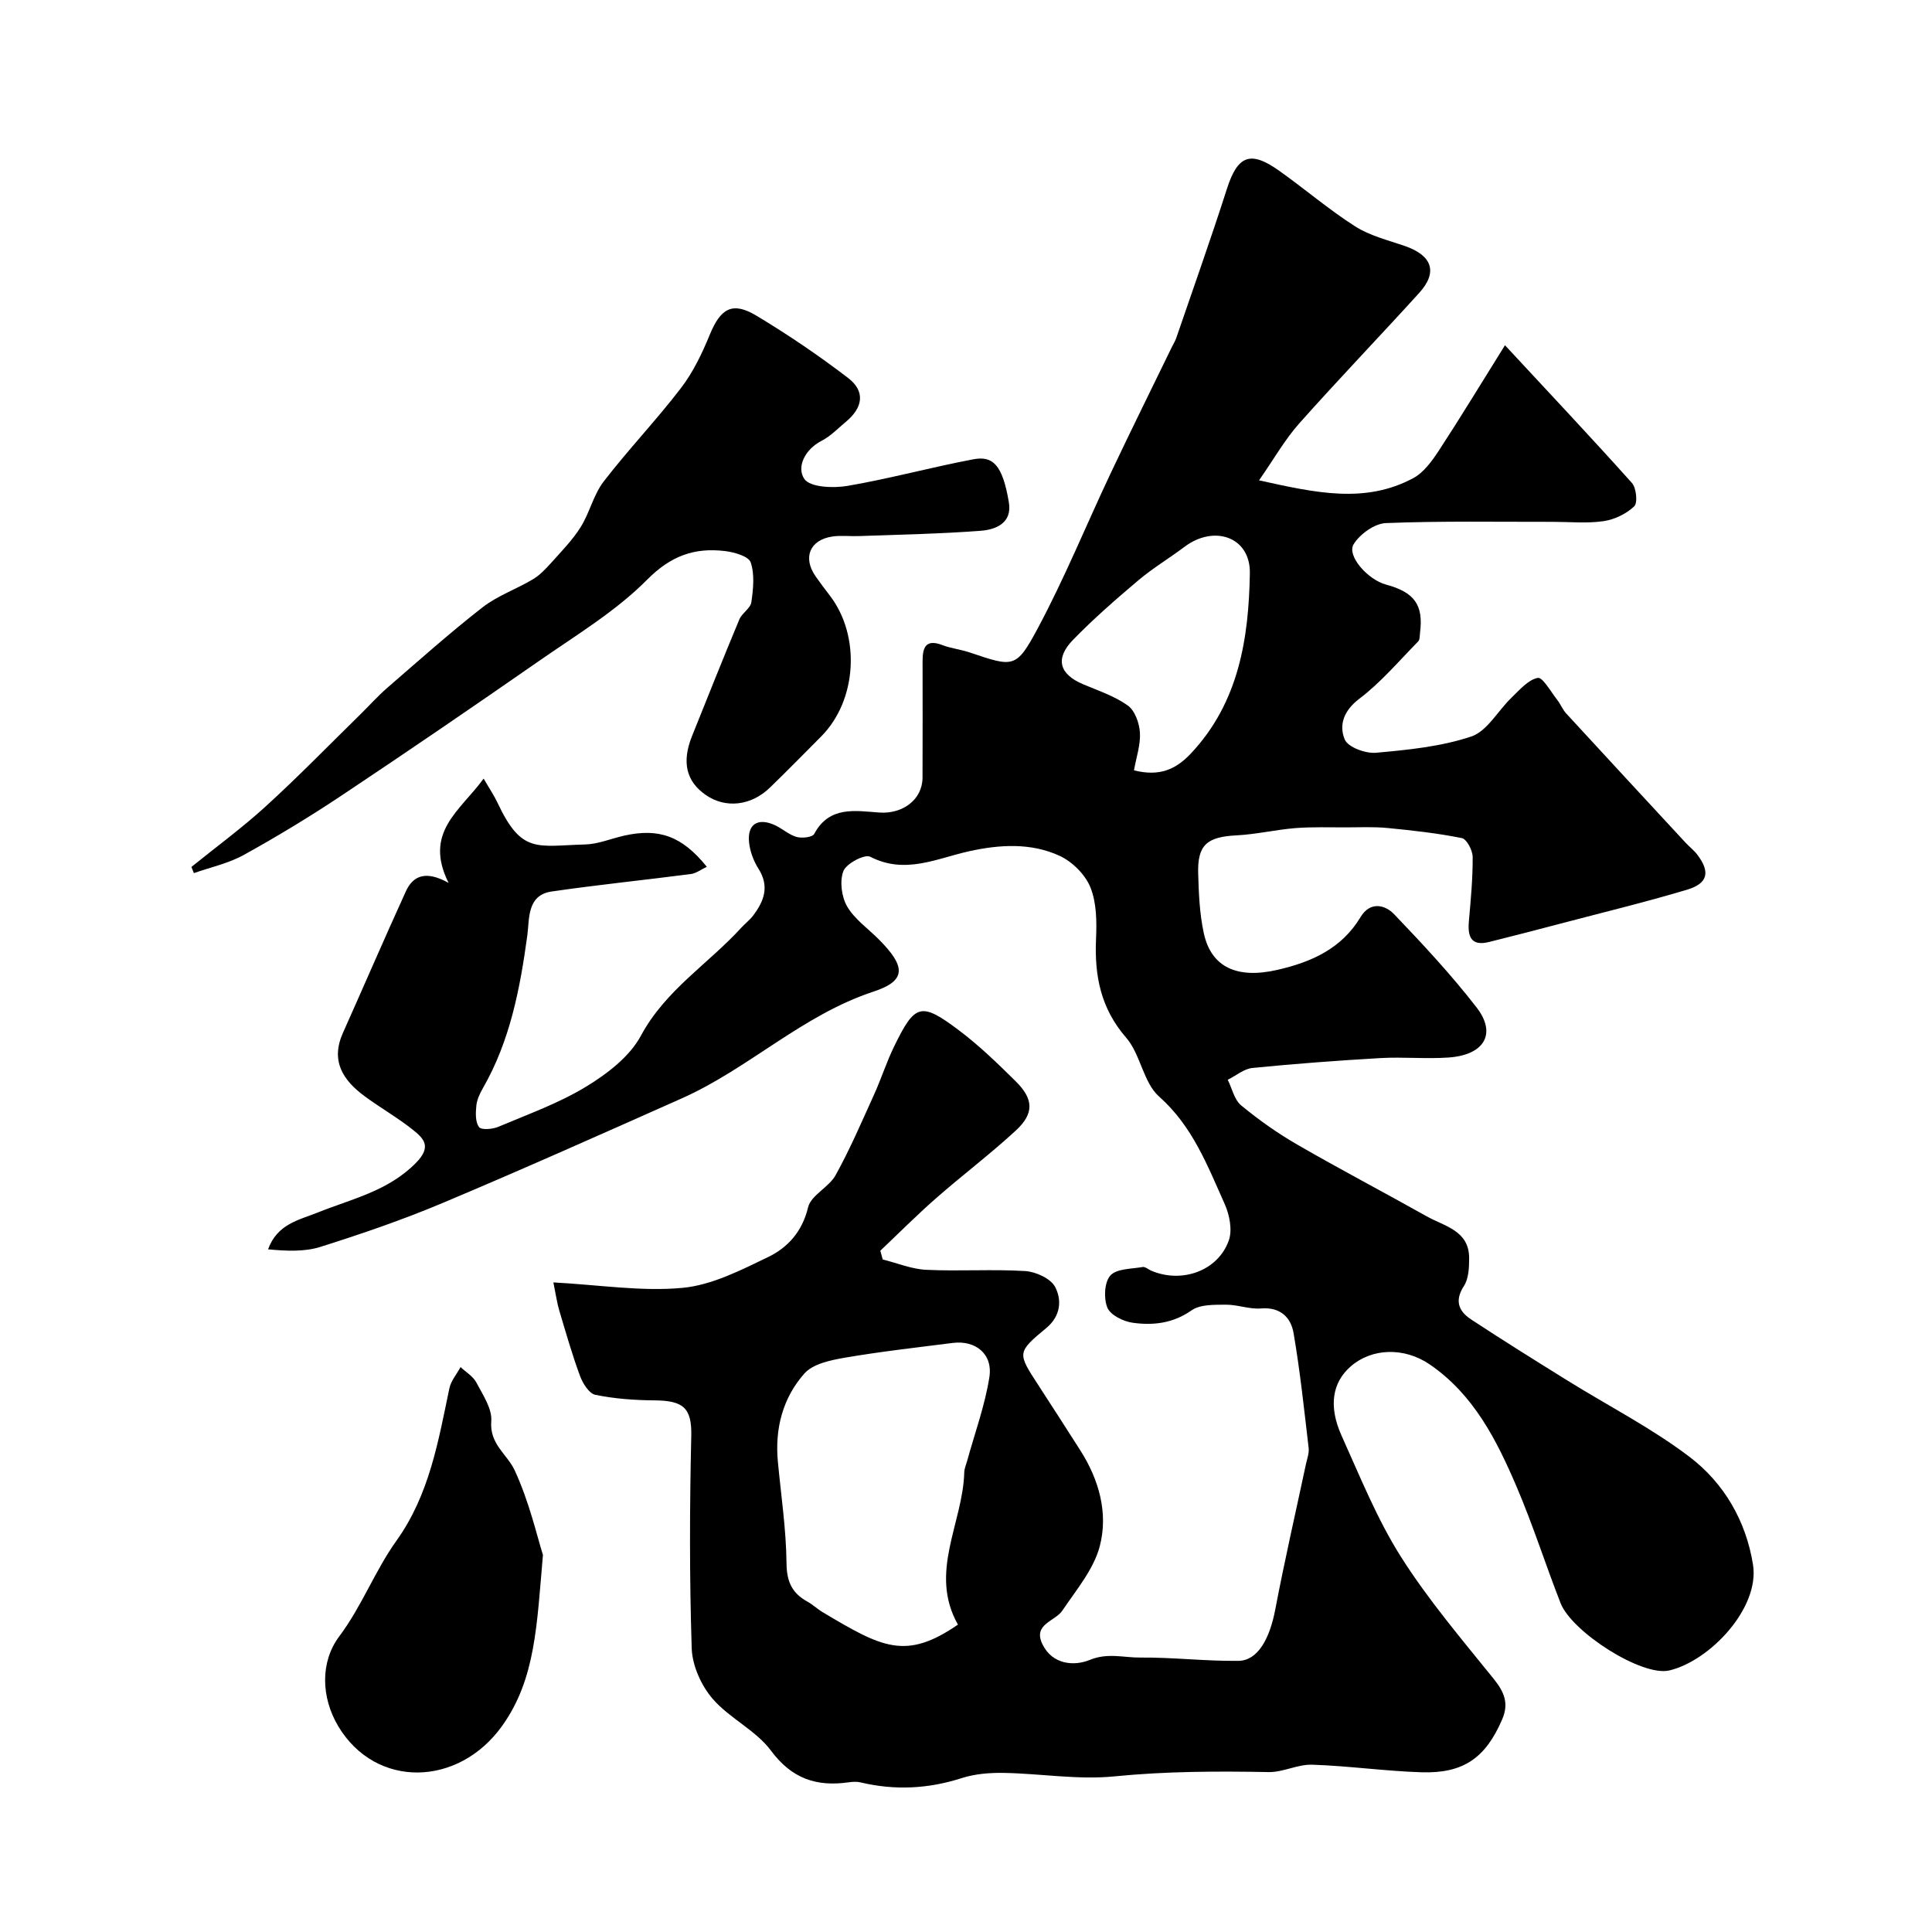 <svg enable-background="new 0 0 400 400" viewBox="0 0 400 400" xmlns="http://www.w3.org/2000/svg"><g fill="#010000"><path d="m114.57 265.51c9.62.52 18.27 1.92 26.71 1.13 6.07-.56 12.06-3.64 17.71-6.36 4.09-1.97 7.1-5.26 8.31-10.3.6-2.53 4.31-4.15 5.71-6.68 2.97-5.38 5.41-11.06 7.95-16.67 1.48-3.26 2.57-6.7 4.13-9.91 4.34-8.93 5.56-9.33 13.43-3.42 4.21 3.16 8.04 6.88 11.79 10.59 3.71 3.68 3.82 6.65.01 10.17-5.3 4.89-11.09 9.26-16.52 14.02-3.97 3.48-7.7 7.23-11.54 10.87.17.6.34 1.21.5 1.81 3 .75 5.99 2 9.02 2.14 6.82.33 13.68-.16 20.49.26 2.2.14 5.3 1.56 6.2 3.31 1.38 2.68 1.16 5.99-1.83 8.47-6.1 5.06-6.01 5.15-1.71 11.77 2.93 4.51 5.85 9.04 8.74 13.58 3.88 6.08 5.8 12.98 4.04 19.78-1.24 4.81-4.86 9.07-7.74 13.36-1.53 2.29-6.2 2.8-4.13 7.02s6.57 4.54 9.78 3.22c3.73-1.54 7.06-.45 10.5-.49 6.76-.06 13.54.77 20.3.68 3.97-.05 6.45-4.51 7.62-10.68 1.91-10.05 4.21-20.03 6.34-30.04.24-1.11.69-2.27.56-3.35-.93-7.95-1.77-15.92-3.12-23.79-.56-3.24-2.73-5.43-6.75-5.1-2.39.2-4.86-.8-7.28-.78-2.41.02-5.32-.07-7.1 1.18-3.85 2.7-7.96 3.15-12.19 2.56-1.93-.27-4.59-1.58-5.23-3.12-.79-1.91-.63-5.27.62-6.66 1.29-1.44 4.37-1.35 6.69-1.76.53-.09 1.17.51 1.77.76 6.32 2.7 13.82.06 16.06-6.26.77-2.17.15-5.3-.85-7.54-3.57-7.95-6.63-16.08-13.58-22.25-3.29-2.92-3.83-8.75-6.83-12.2-5.27-6.08-6.56-12.8-6.23-20.41.16-3.58.13-7.49-1.16-10.7-1.07-2.65-3.75-5.32-6.38-6.53-5.94-2.74-12.43-2.34-18.72-.95-6.76 1.49-13.26 4.86-20.49 1.14-1.15-.59-4.95 1.4-5.55 2.96-.81 2.09-.39 5.32.77 7.33 1.54 2.64 4.31 4.56 6.55 6.81 5.55 5.57 5.84 8.54-1.09 10.82-14.77 4.87-25.81 15.92-39.66 22.09-16.49 7.34-32.97 14.7-49.61 21.7-8.22 3.46-16.69 6.36-25.2 9.05-3.37 1.07-7.14.87-10.88.52 1.92-5.27 6.4-6.06 10.23-7.6 7.07-2.85 14.57-4.41 20.36-10.27 3.31-3.35 1.72-5.01-.57-6.85-3.18-2.54-6.76-4.57-10.04-6.99-4.46-3.29-7.08-7.28-4.49-13.08 4.37-9.77 8.6-19.6 13.04-29.33 1.47-3.22 4.1-4.4 8.85-1.74-5.26-10.51 2.42-14.94 7.25-21.6 1.21 2.09 2.18 3.51 2.9 5.05 4.98 10.62 8.14 8.85 18.08 8.59 2.71-.07 5.38-1.21 8.08-1.82 7.21-1.63 12.02.07 17.15 6.44-1.2.56-2.21 1.36-3.31 1.5-9.61 1.25-19.25 2.22-28.84 3.62-5.13.75-4.56 5.73-5.01 9.06-1.51 11.05-3.57 21.85-9.21 31.67-.64 1.11-1.23 2.38-1.35 3.62-.15 1.49-.23 3.37.56 4.42.48.65 2.8.45 4-.06 6.15-2.6 12.54-4.88 18.2-8.33 4.36-2.66 9-6.21 11.32-10.54 5.06-9.42 13.93-14.85 20.77-22.34.78-.86 1.74-1.58 2.44-2.5 2.27-2.99 3.45-6.05 1.13-9.71-1.01-1.59-1.75-3.56-1.95-5.43-.4-3.7 1.69-5.15 5.1-3.71 1.64.69 3.03 2.05 4.7 2.54 1.12.33 3.31.09 3.68-.61 3.15-5.91 8.61-4.76 13.54-4.43 4.74.32 8.87-2.64 8.89-7.23.03-8.03.02-16.06.01-24.09 0-2.81.61-4.69 4.1-3.35 1.81.69 3.81.9 5.65 1.52 9.05 3.05 9.61 3.38 14.06-4.92 5.6-10.46 10.09-21.51 15.17-32.26 4.14-8.75 8.44-17.42 12.67-26.13.28-.59.65-1.14.86-1.76 3.52-10.28 7.17-20.53 10.49-30.88 2.2-6.87 4.79-8.04 10.71-3.86 5.34 3.77 10.32 8.07 15.82 11.58 3.06 1.96 6.82 2.87 10.32 4.08 5.68 1.97 6.87 5.42 2.96 9.73-8.23 9.06-16.72 17.89-24.86 27.04-2.95 3.32-5.18 7.29-8.29 11.75 11.65 2.57 21.9 4.9 31.9-.44 2.18-1.16 3.9-3.54 5.31-5.69 4.45-6.8 8.66-13.76 13.71-21.84 9.34 10.07 17.93 19.18 26.28 28.51.92 1.03 1.23 4.14.47 4.85-1.64 1.55-4.08 2.73-6.33 3.06-3.45.5-7.02.14-10.53.14-11.52.02-23.05-.2-34.55.26-2.35.09-5.4 2.29-6.68 4.39-1.45 2.38 2.94 7.33 6.7 8.34 5.89 1.58 7.77 4.21 7.06 9.89-.08.65-.02 1.5-.4 1.89-3.98 4.05-7.7 8.47-12.19 11.87-3.26 2.47-4.24 5.49-3 8.43.67 1.6 4.32 2.94 6.48 2.74 6.65-.6 13.46-1.27 19.72-3.37 3.29-1.11 5.5-5.33 8.31-8.02 1.67-1.6 3.43-3.71 5.44-4.11 1.01-.2 2.72 2.88 4.03 4.54.7.89 1.12 2.02 1.88 2.84 8.22 8.94 16.47 17.85 24.72 26.76.79.85 1.75 1.58 2.44 2.5 2.68 3.58 2.17 5.92-2.17 7.22-8.38 2.51-16.89 4.57-25.36 6.8-5.18 1.36-10.37 2.72-15.58 4.01-3.81.95-4.5-1.14-4.21-4.34.39-4.41.81-8.84.78-13.26-.01-1.36-1.23-3.7-2.24-3.9-5.06-1.02-10.22-1.59-15.37-2.09-2.88-.28-5.8-.13-8.71-.13-3.46.01-6.94-.12-10.39.15-4.07.33-8.09 1.29-12.15 1.5-6.14.31-8.14 1.95-7.97 7.93.12 4.1.29 8.27 1.15 12.26 1.52 7.13 6.9 9.59 15.3 7.65 7.05-1.62 13.26-4.4 17.19-10.95 1.94-3.22 5-2.58 6.95-.54 5.92 6.19 11.79 12.49 17.03 19.25 4.25 5.47 1.63 9.89-5.82 10.4-4.65.32-9.34-.15-13.99.11-8.87.51-17.73 1.17-26.57 2.05-1.77.18-3.42 1.6-5.12 2.45.9 1.8 1.36 4.13 2.78 5.3 3.64 3 7.54 5.77 11.62 8.12 8.84 5.11 17.9 9.85 26.8 14.85 3.69 2.07 8.78 2.93 8.78 8.66 0 1.94-.09 4.23-1.08 5.76-2.03 3.13-1.03 5.28 1.54 6.96 6.54 4.3 13.19 8.45 19.84 12.58 8.45 5.25 17.39 9.82 25.28 15.8 7.16 5.42 11.74 13.28 13.19 22.35 1.43 9-8.94 19.94-17.33 21.91-5.68 1.33-20.18-7.98-22.51-13.94-3.14-8.03-5.75-16.27-9.14-24.19-4.13-9.64-8.89-19.02-17.92-25.21-5.35-3.67-12.07-3.39-16.39.39-3.8 3.32-4.66 8.22-1.87 14.39 3.82 8.45 7.31 17.19 12.24 24.98 5.65 8.93 12.58 17.07 19.24 25.33 2.18 2.71 3.18 5.06 1.75 8.38-3.41 7.92-7.96 11.23-16.72 10.95-7.55-.24-15.07-1.32-22.62-1.57-2.99-.1-6.03 1.59-9.03 1.53-10.66-.2-21.25-.17-31.92.89-7.52.75-15.23-.58-22.86-.72-2.92-.05-6 .19-8.76 1.08-6.94 2.23-13.85 2.57-20.91.89-.79-.19-1.68-.14-2.49-.02-6.65.94-11.76-.74-16.08-6.56-3.14-4.23-8.6-6.69-12.09-10.75-2.36-2.74-4.2-6.86-4.32-10.43-.47-14.65-.43-29.33-.09-43.99.14-5.94-1.8-7.3-7.65-7.35-4.09-.03-8.23-.33-12.22-1.15-1.29-.26-2.6-2.38-3.17-3.92-1.63-4.42-2.93-8.97-4.28-13.5-.46-1.51-.67-3.11-1.23-5.85zm83.76 70.85c-6.1-10.81 1.03-20.97 1.31-31.54.02-.79.38-1.57.6-2.36 1.58-5.77 3.68-11.46 4.6-17.34.75-4.79-2.87-7.68-7.59-7.08-7.44.95-14.91 1.78-22.3 3.05-2.95.51-6.61 1.26-8.4 3.27-4.48 5.04-6.15 11.42-5.5 18.26.66 7.02 1.72 14.04 1.79 21.07.04 3.82 1.17 6.17 4.33 7.91 1.13.62 2.09 1.56 3.21 2.22 12.2 7.26 17.12 10 27.95 2.54zm36.45-176.87c5.3 1.34 8.7-.2 11.82-3.53 9.9-10.56 11.94-23.8 12.17-37.28.13-7.51-7.39-10.1-13.54-5.46-3.12 2.35-6.51 4.37-9.49 6.88-4.67 3.94-9.29 7.97-13.55 12.34-3.83 3.93-2.87 7.15 2.08 9.24 3.15 1.33 6.51 2.44 9.23 4.39 1.47 1.05 2.39 3.65 2.51 5.61.15 2.51-.75 5.08-1.23 7.81z"/><path d="m39.63 179.49c5.16-4.17 10.53-8.11 15.42-12.57 6.68-6.09 12.99-12.58 19.45-18.91 1.9-1.86 3.68-3.87 5.69-5.61 6.51-5.64 12.94-11.38 19.73-16.67 3.1-2.41 7.01-3.76 10.42-5.8 1.44-.86 2.66-2.16 3.79-3.42 2.13-2.38 4.41-4.7 6.09-7.38 1.86-2.97 2.65-6.68 4.75-9.42 5.1-6.63 10.92-12.71 16.01-19.36 2.52-3.28 4.38-7.18 5.96-11.03 2.25-5.49 4.69-6.96 9.69-3.95 6.55 3.94 12.91 8.25 18.98 12.9 3.57 2.74 3.08 6.11-.48 9.06-1.64 1.36-3.16 2.98-5.02 3.93-3.51 1.8-5.23 5.49-3.58 7.9 1.2 1.75 5.98 1.94 8.93 1.44 8.75-1.5 17.34-3.86 26.07-5.51 3.93-.74 6.03.98 7.35 8.95.7 4.23-2.68 5.61-5.8 5.85-8.39.64-16.83.79-25.25 1.1-1.83.07-3.69-.18-5.49.09-4.69.69-6.19 4.37-3.47 8.26.94 1.34 1.92 2.64 2.92 3.94 6.45 8.38 5.64 21.74-1.77 29.19-3.52 3.54-7.02 7.11-10.61 10.59-3.91 3.79-9.18 4.36-13.26 1.55s-5.04-6.8-2.88-12.2c3.24-8.07 6.46-16.16 9.81-24.18.55-1.31 2.3-2.28 2.48-3.55.39-2.73.71-5.75-.14-8.25-.43-1.26-3.4-2.11-5.32-2.34-6.29-.75-11.18.95-16.11 5.92-6.5 6.56-14.7 11.48-22.37 16.82-13.52 9.4-27.12 18.69-40.82 27.82-6.6 4.4-13.4 8.52-20.34 12.36-3.16 1.75-6.86 2.54-10.32 3.76-.16-.43-.34-.85-.51-1.28z"/><path d="m112.41 321.93c-1.27 14.55-1.52 25.65-8.4 35.33-9.06 12.75-26.21 13.1-33.96.17-3.63-6.06-3.73-13.4.17-18.61 4.72-6.3 7.39-13.59 11.86-19.83 6.81-9.52 8.66-20.57 10.96-31.56.33-1.55 1.52-2.93 2.31-4.39 1.12 1.05 2.6 1.91 3.27 3.19 1.34 2.55 3.3 5.43 3.09 8.01-.38 4.78 3.31 6.84 4.86 10.2 3.02 6.52 4.63 13.67 5.84 17.49z"/></g></svg>